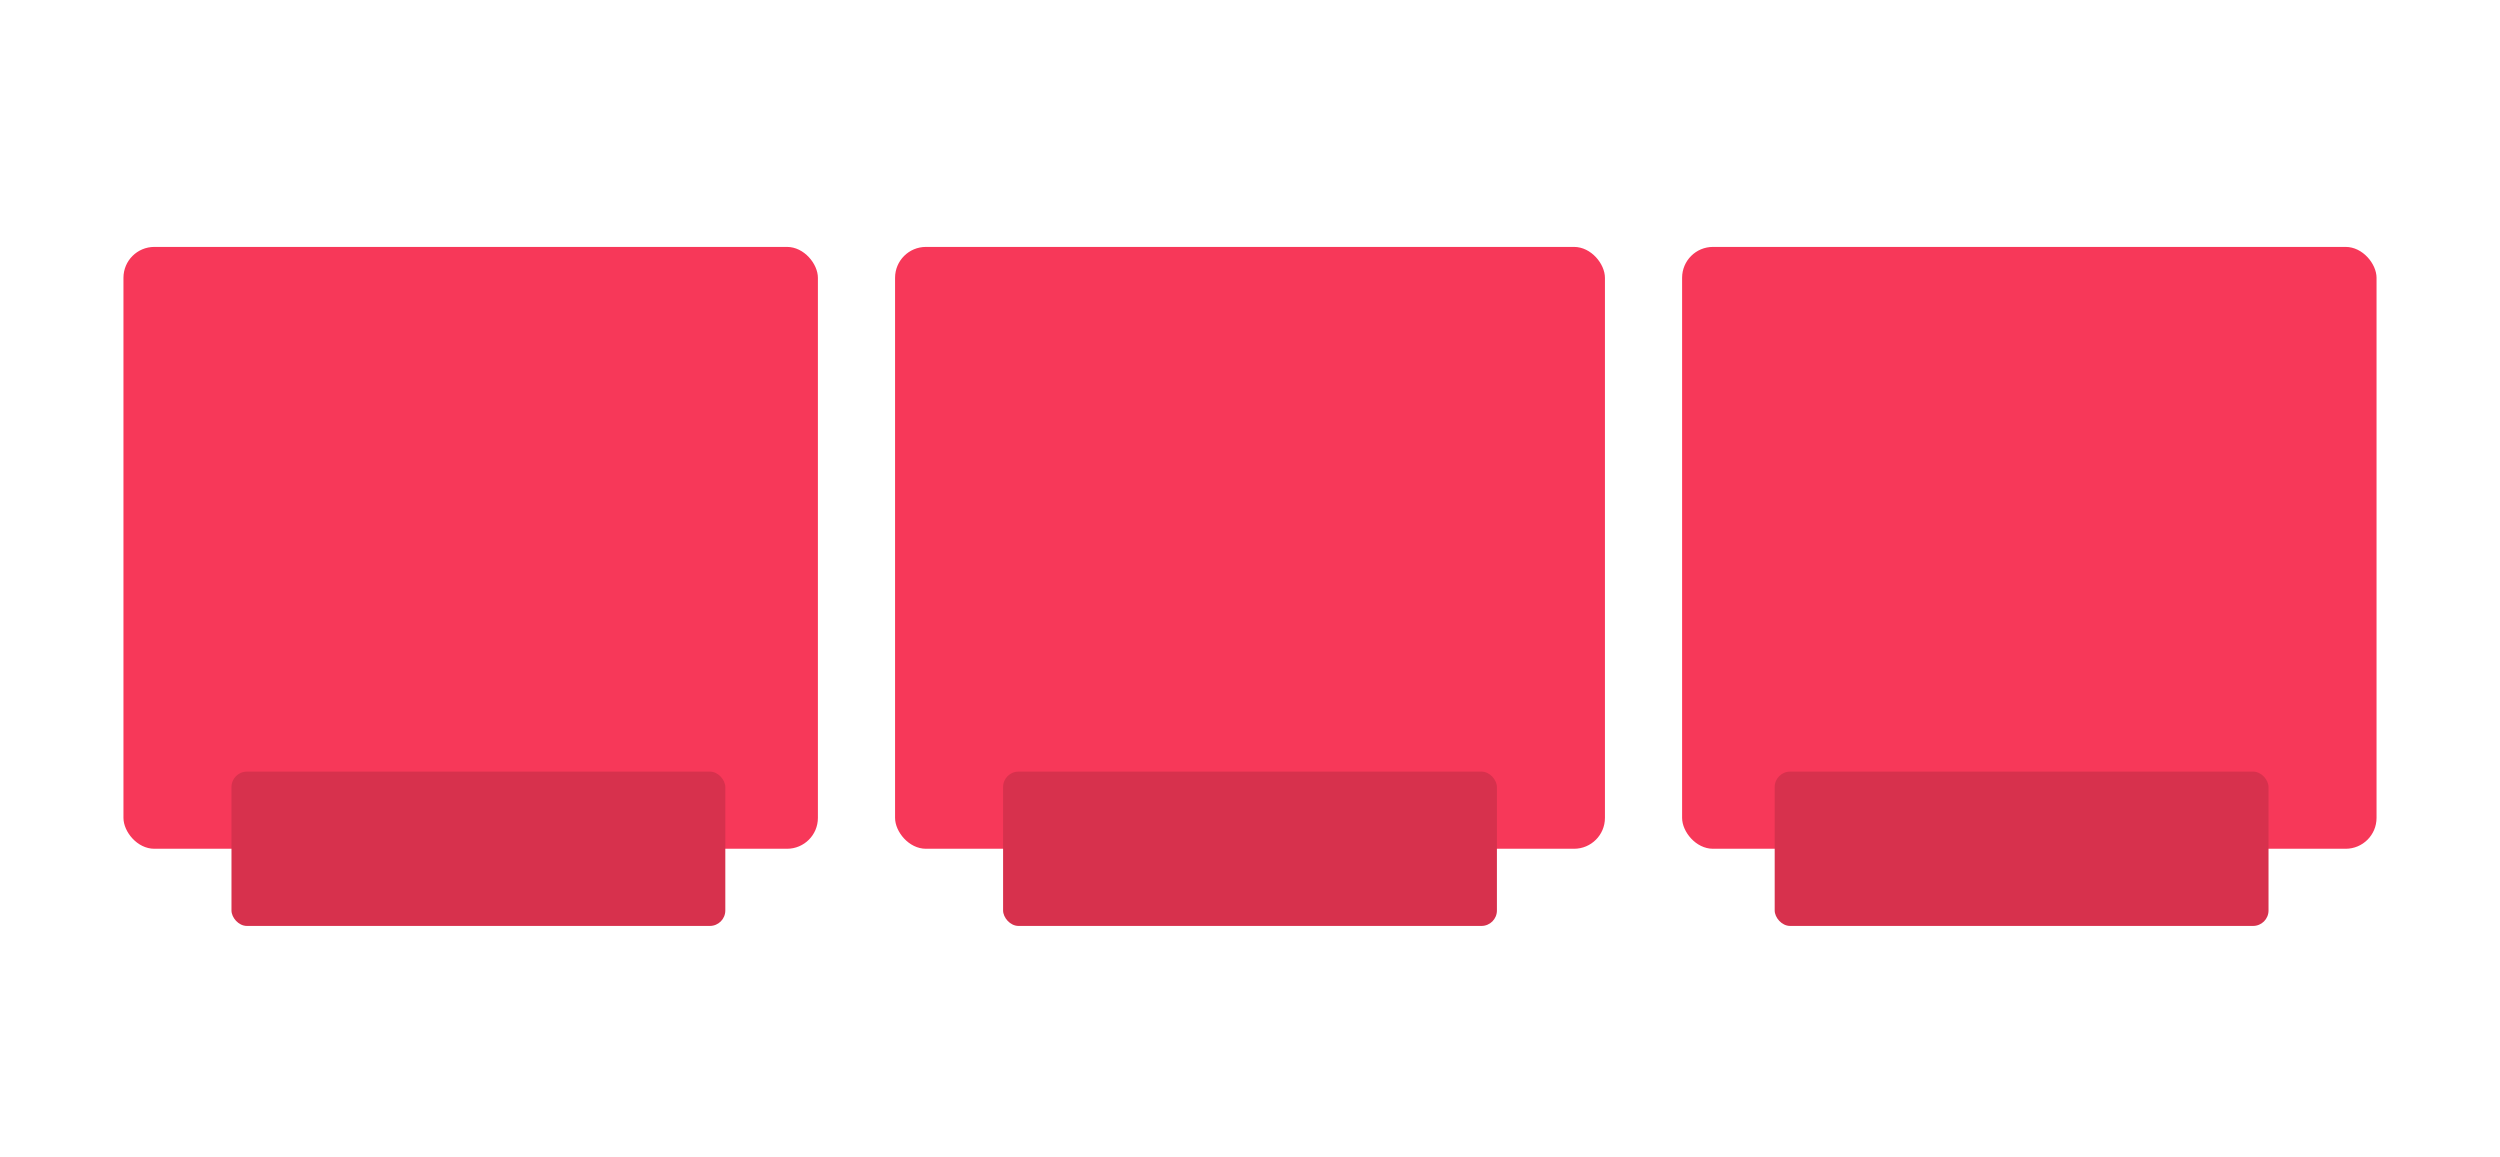 <svg xmlns="http://www.w3.org/2000/svg" width="162" height="75" viewBox="0 0 162 75" fill="none"><rect x="8" y="16" width="45" height="39" rx="2" fill="#F73859"></rect><rect x="109" y="16" width="45" height="39" rx="2" fill="#F73859"></rect><rect x="58" y="16" width="46" height="39" rx="2" fill="#F73859"></rect><rect x="65" y="50" width="32" height="10" rx="1" fill="#D7314D"></rect><rect x="15" y="50" width="32" height="10" rx="1" fill="#D7314D"></rect><rect x="115" y="50" width="32" height="10" rx="1" fill="#D7314D"></rect></svg>